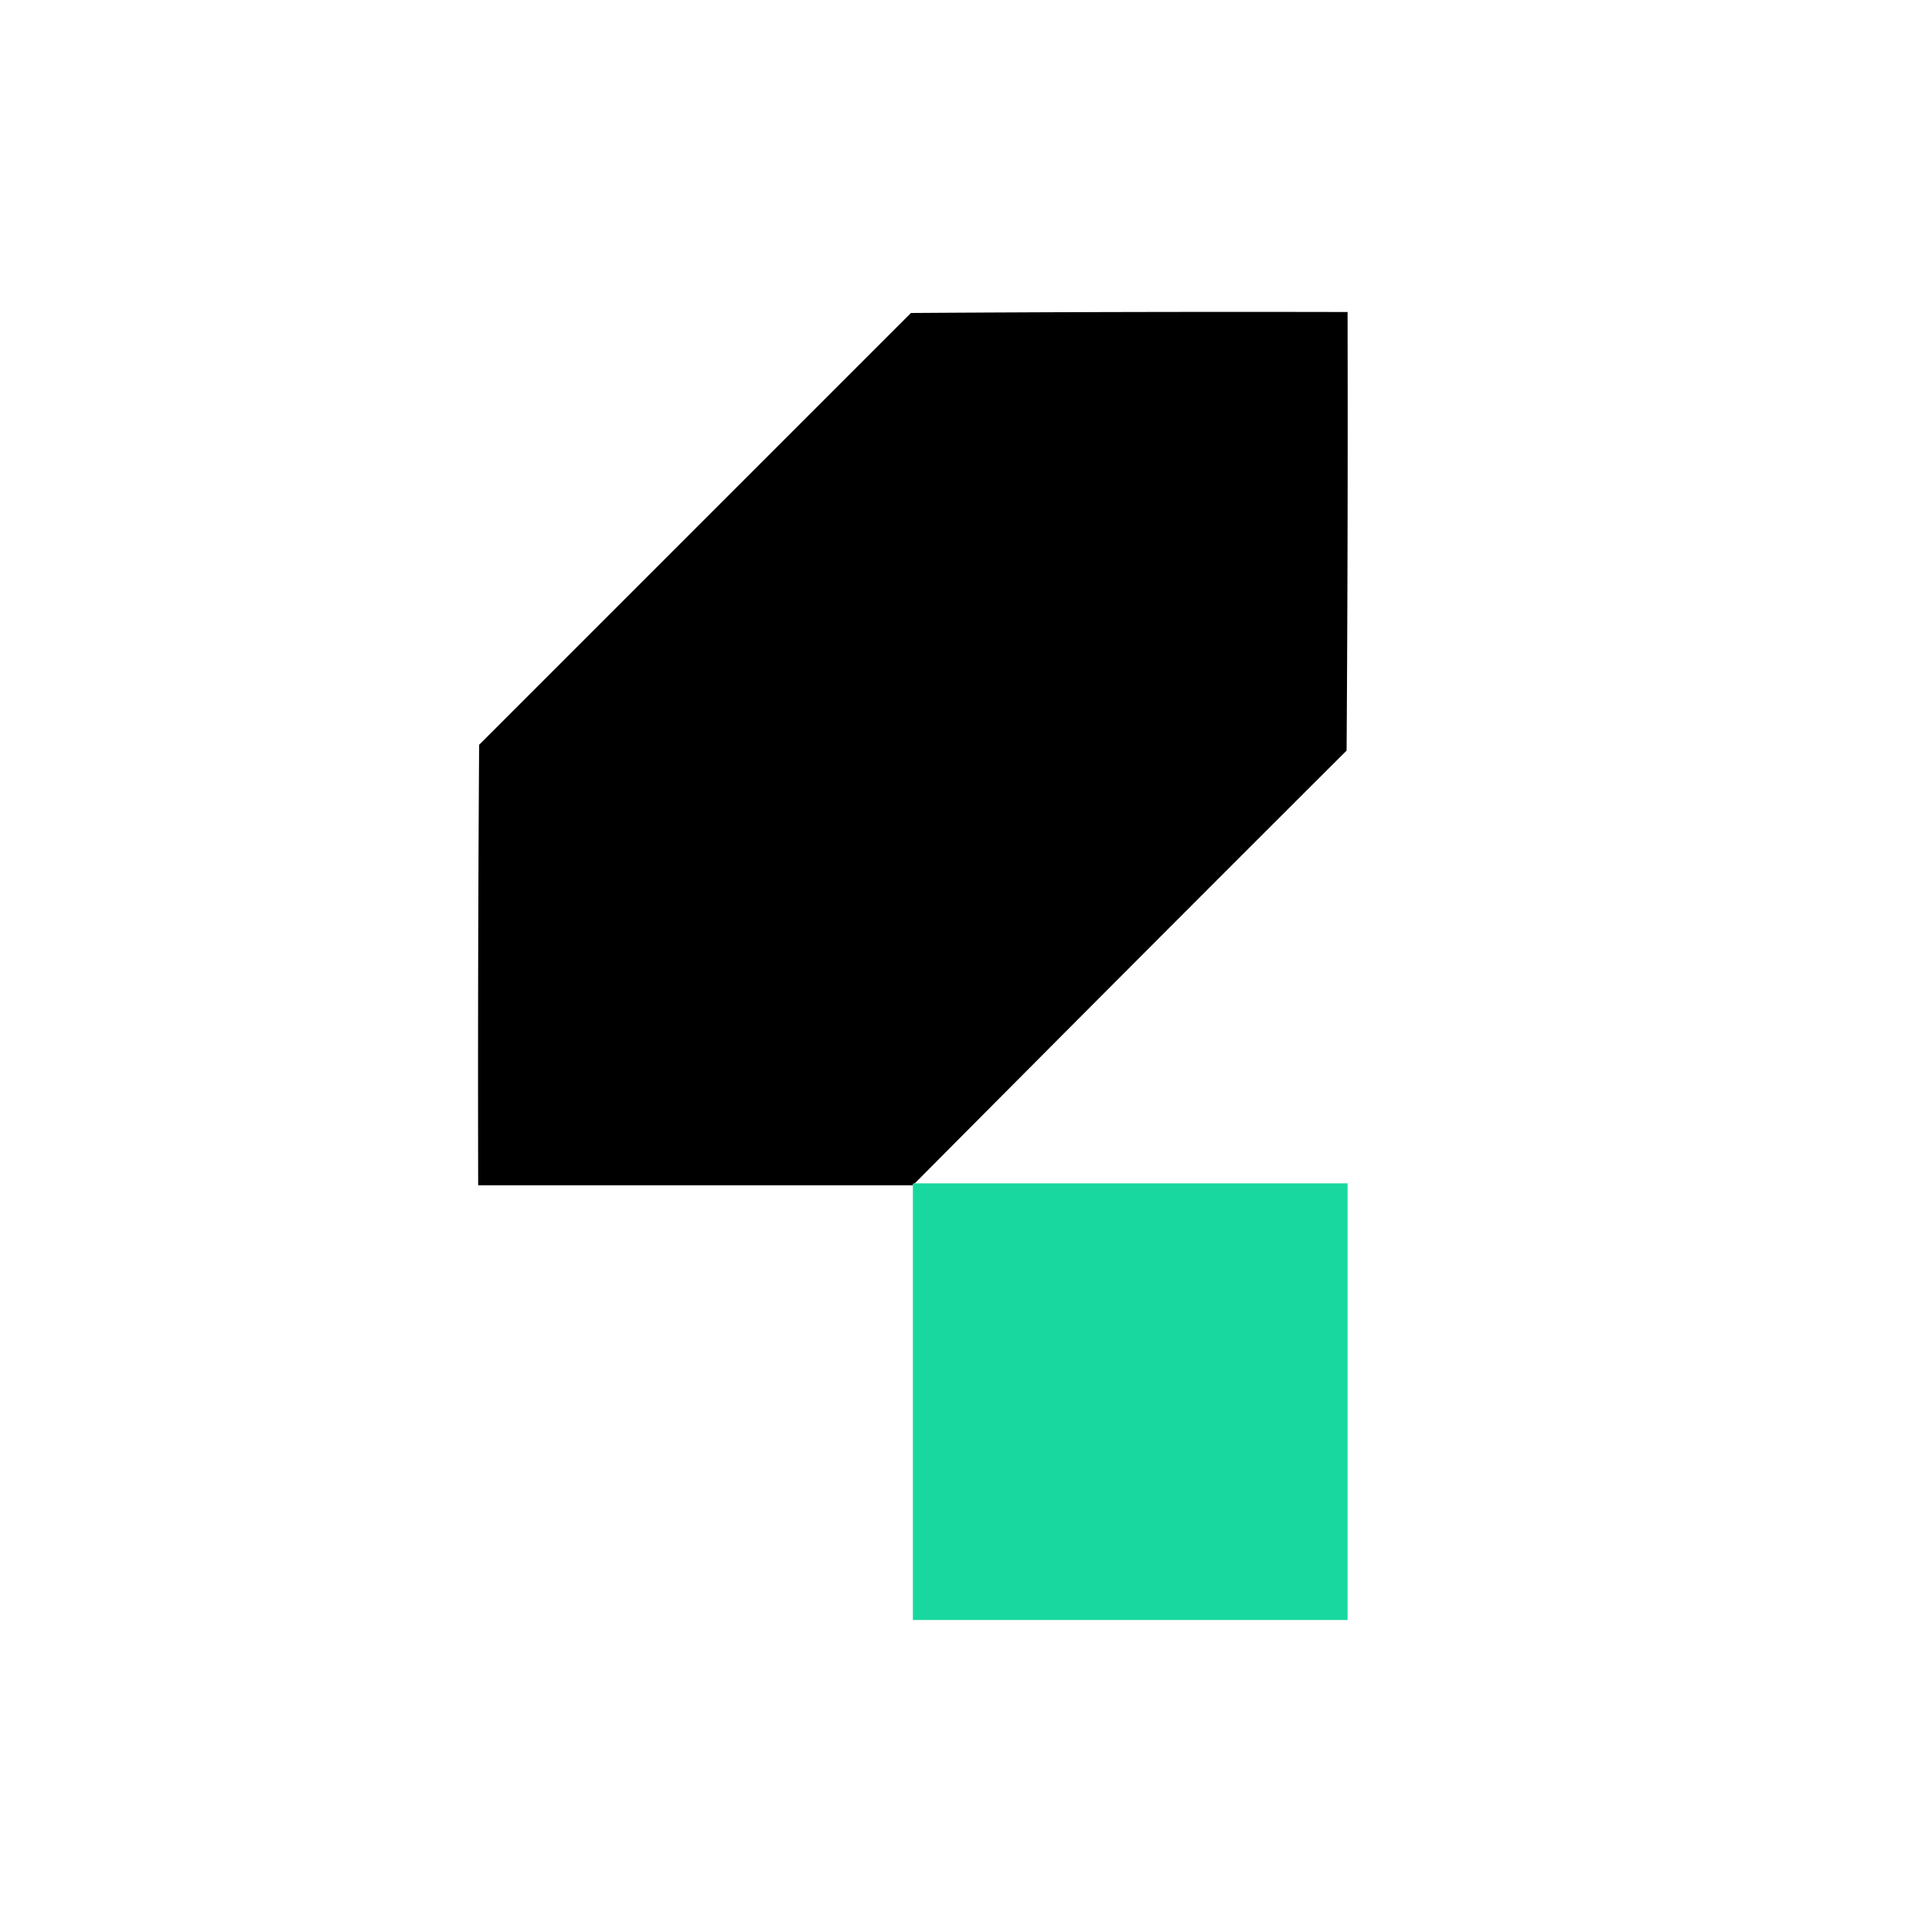 <svg xmlns="http://www.w3.org/2000/svg" viewBox="0 0 1000 1000"><path d="M473.5 612.5c-.667 0-1 .333-1 1h-225c-.167-76.001 0-152.001.5-228L471.5 162c75.333-.5 150.666-.667 226-.5.167 75.667 0 151.334-.5 227a70855.961 70855.961 0 0 0-223.5 224Z"/><path fill="#18d89f" d="M473.5 612.5h224v226h-225v-225c0-.667.333-1 1-1Z"/></svg>
